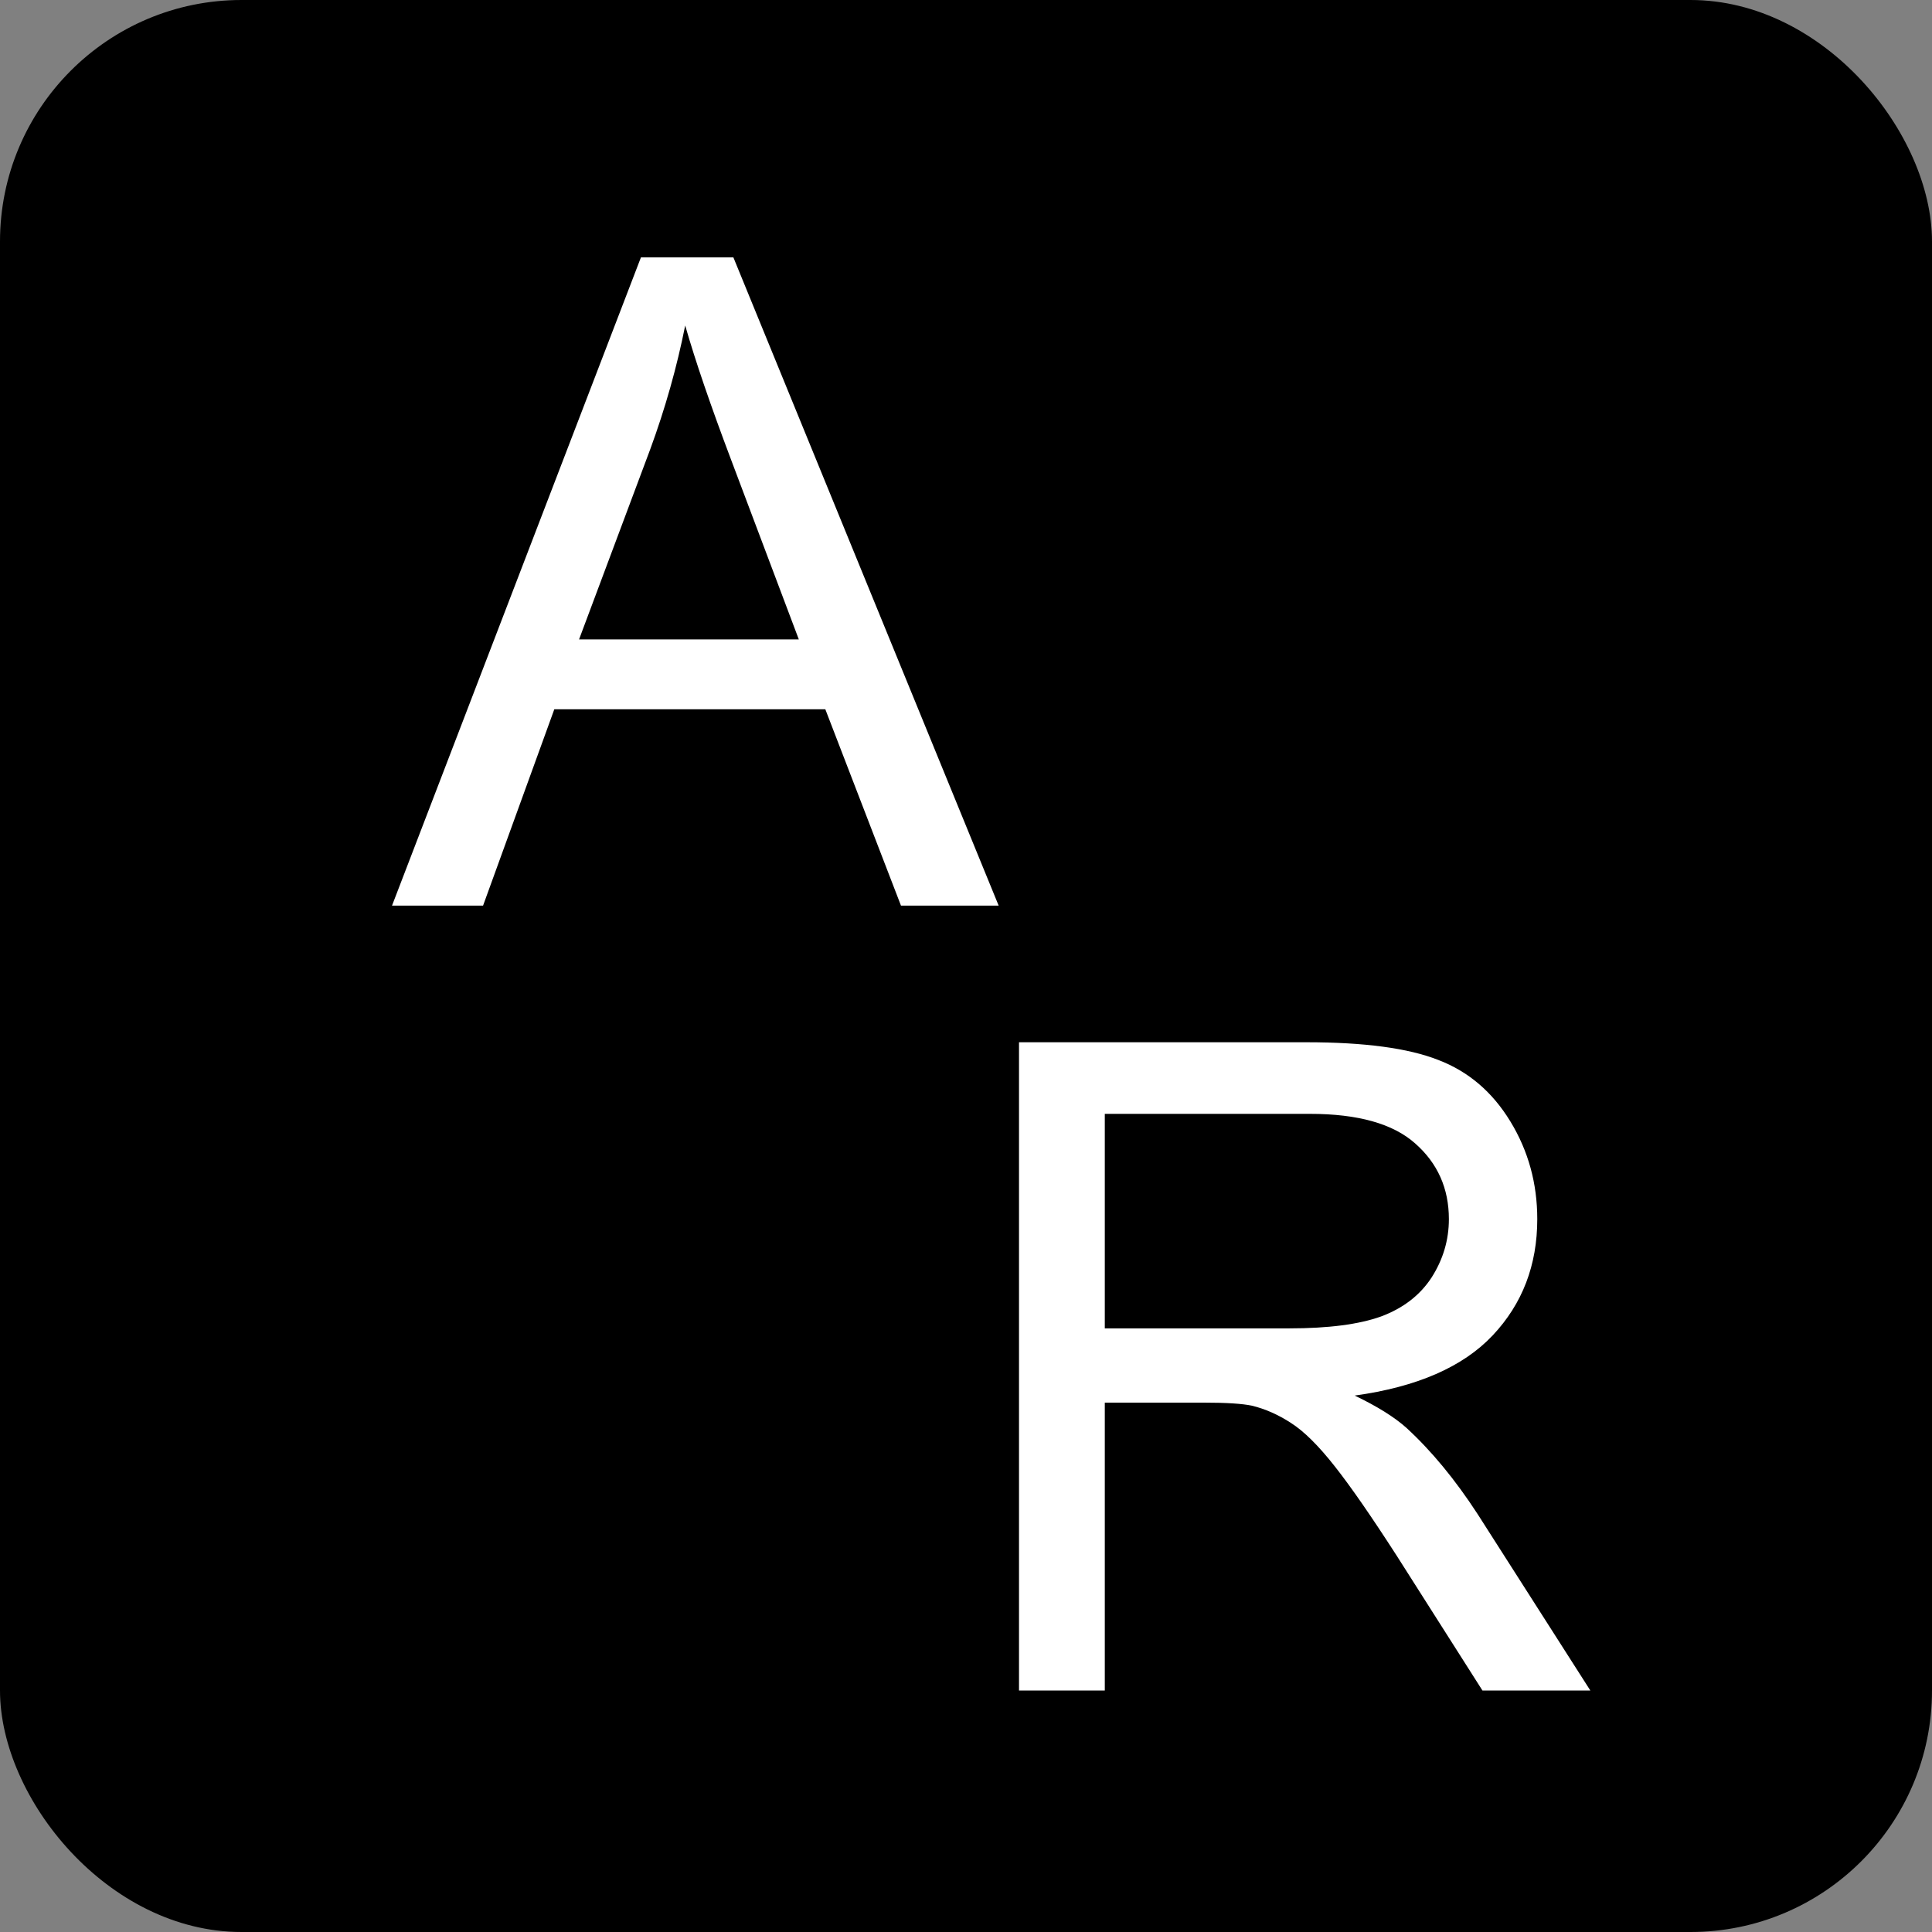 <svg width="32" height="32" viewBox="0 0 32 32" fill="none" xmlns="http://www.w3.org/2000/svg">
<rect x="0" y="0" width="32" height="32" fill="#808080" stroke="none"/>
<g clip-path="url(#clip0_105_2)">
<rect width="32" height="32" rx="4" fill="black"/>
<path d="M6.493 15L10.616 4.263H12.147L16.541 15H14.923L13.67 11.748H9.181L8.001 15H6.493ZM9.591 10.591H13.231L12.11 7.617C11.769 6.714 11.515 5.972 11.349 5.391C11.212 6.079 11.019 6.763 10.77 7.441L9.591 10.591ZM16.878 28V17.263H21.639C22.596 17.263 23.324 17.36 23.822 17.556C24.32 17.746 24.718 18.085 25.016 18.574C25.314 19.062 25.462 19.602 25.462 20.192C25.462 20.954 25.216 21.596 24.723 22.119C24.23 22.641 23.468 22.973 22.438 23.115C22.814 23.295 23.099 23.474 23.294 23.649C23.709 24.03 24.102 24.506 24.474 25.078L26.341 28H24.554L23.133 25.766C22.718 25.122 22.377 24.628 22.108 24.287C21.839 23.945 21.598 23.706 21.383 23.569C21.173 23.432 20.958 23.337 20.738 23.283C20.577 23.249 20.314 23.232 19.947 23.232H18.299V28H16.878ZM18.299 22.002H21.354C22.003 22.002 22.511 21.936 22.877 21.804C23.243 21.667 23.521 21.452 23.712 21.159C23.902 20.861 23.998 20.539 23.998 20.192C23.998 19.685 23.812 19.267 23.441 18.94C23.075 18.613 22.494 18.449 21.698 18.449H18.299V22.002Z" fill="white"/>
</g>
<defs>
<clipPath id="clip0_105_2">
<rect width="32" height="32" rx="4" fill="white"/>
</clipPath>
</defs>
</svg>
